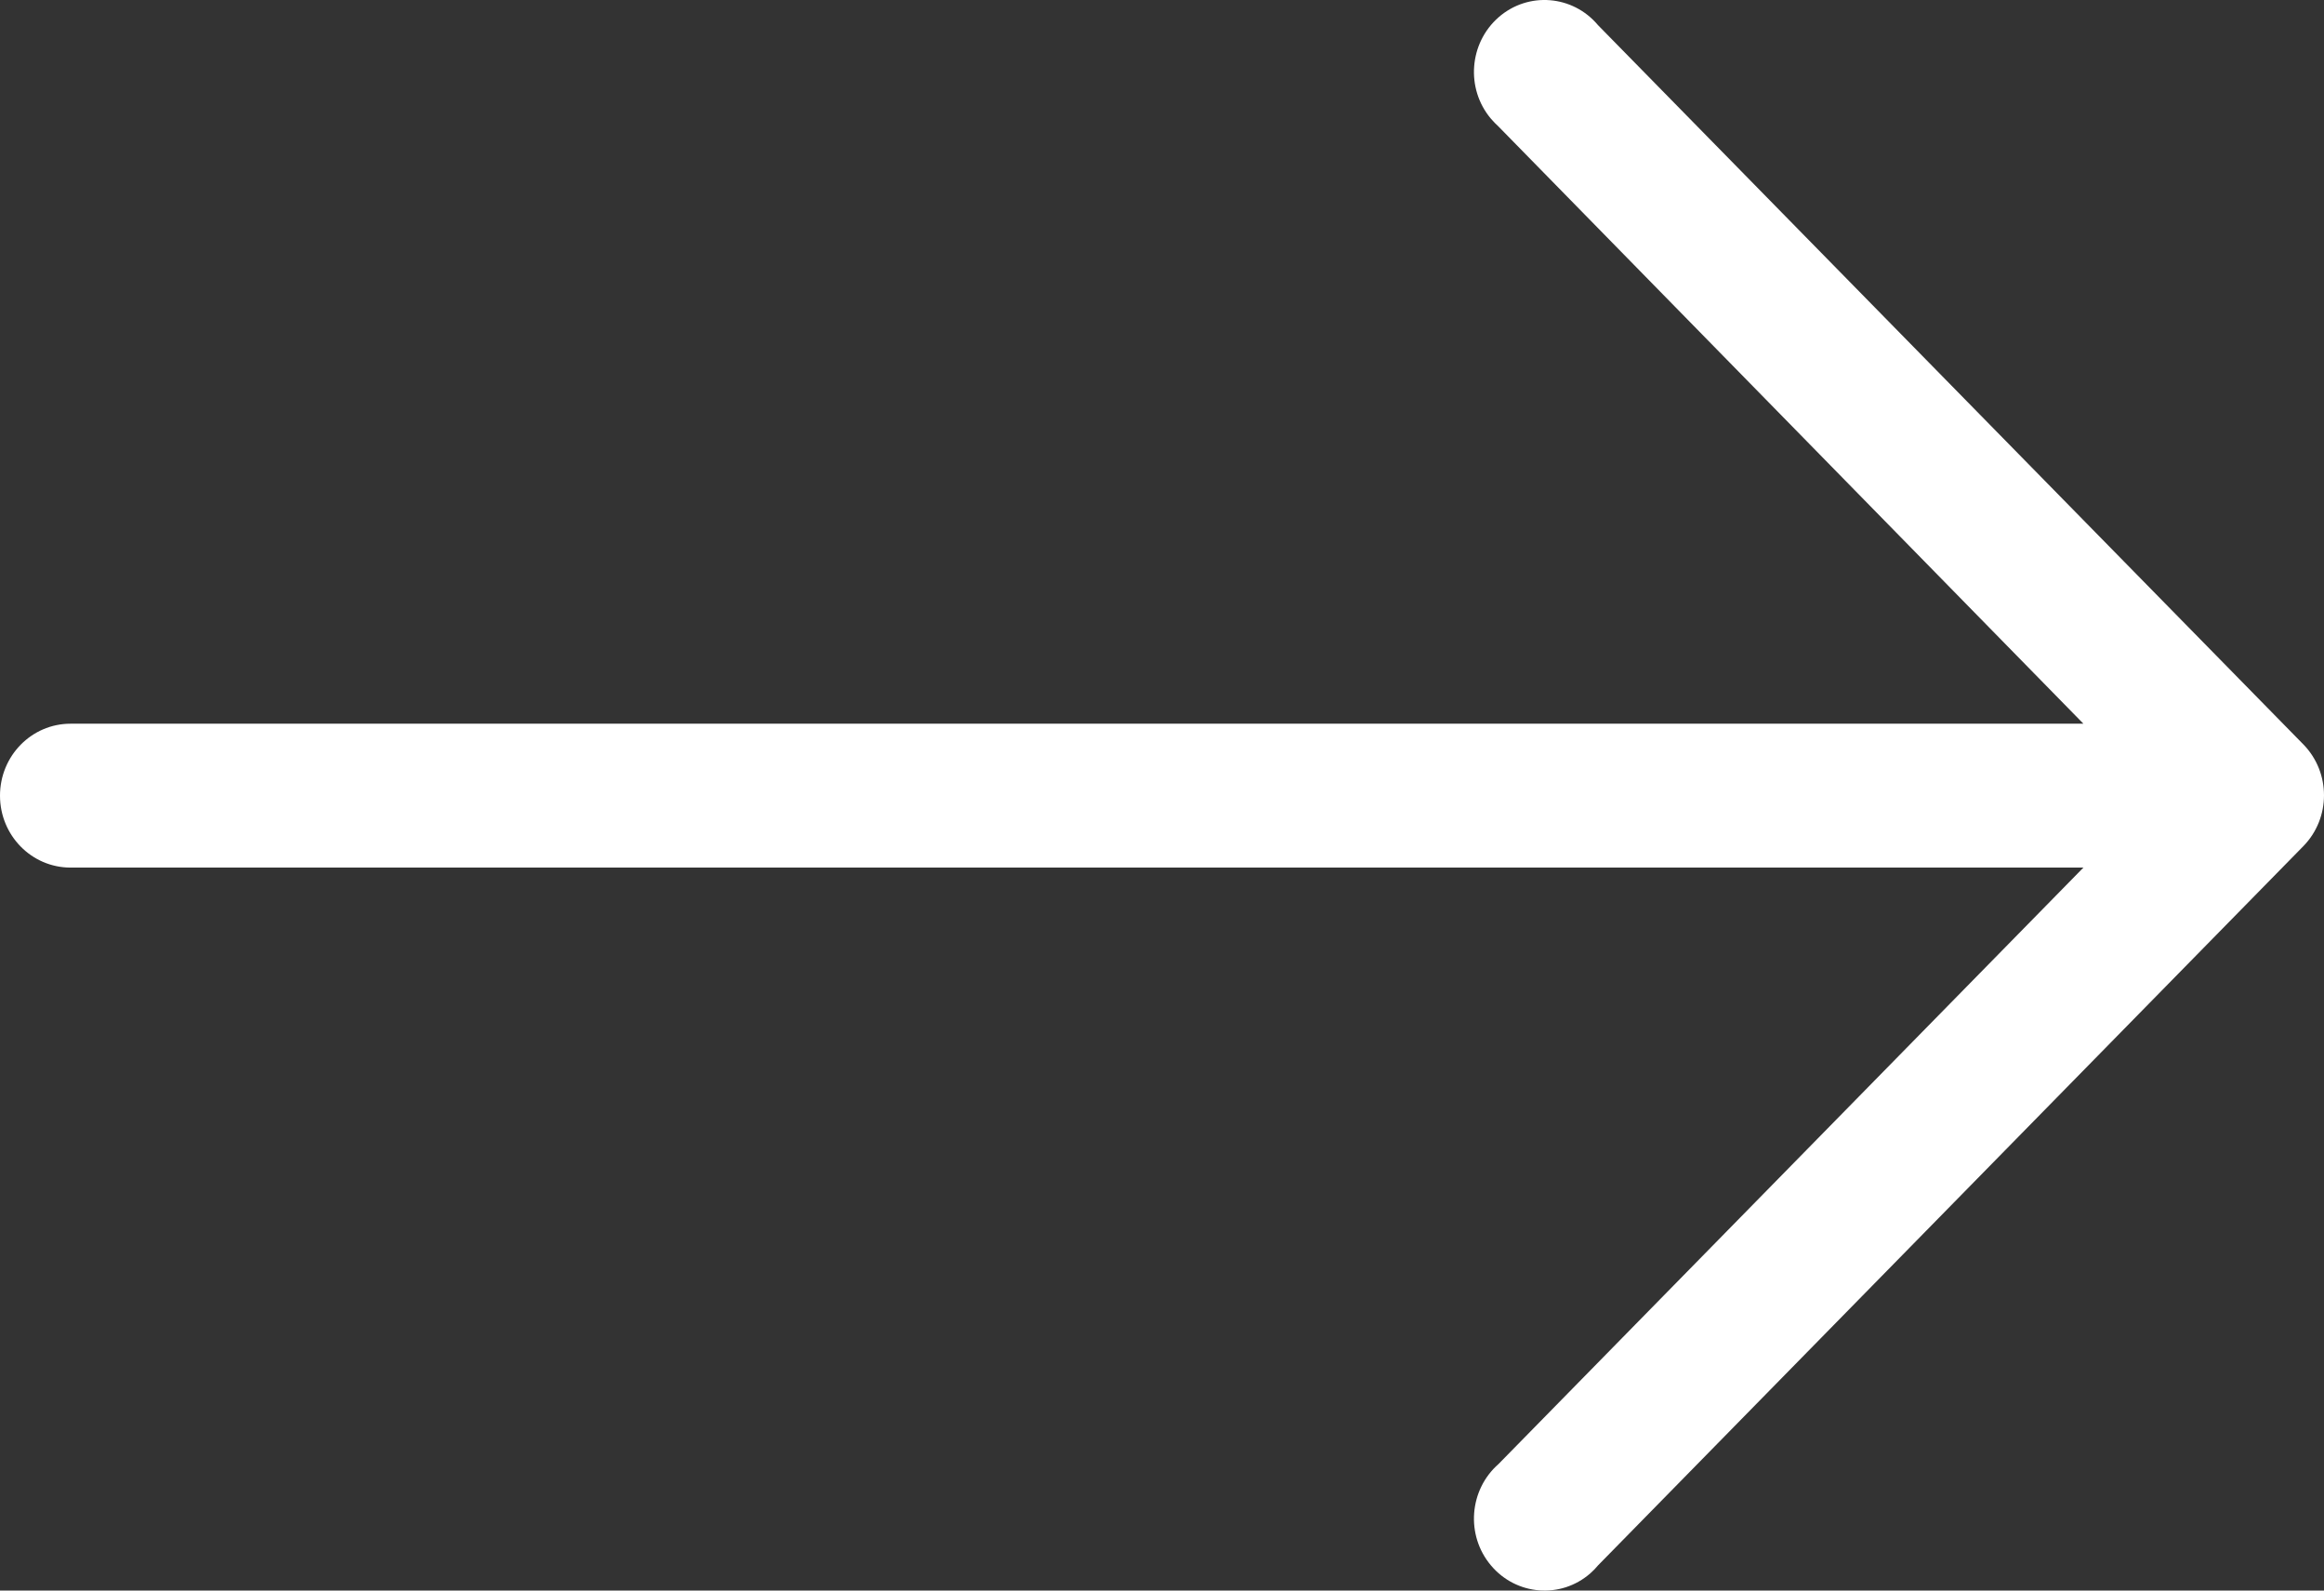 <svg width="19" height="13" viewBox="0 0 19 13" fill="none" xmlns="http://www.w3.org/2000/svg">
<rect x="0" y="0" width="19" height="13" fill="#333333" stroke="none"/>
<path d="M18.832 6.085L13.065 0.206C12.858 -0.041 12.494 -0.07 12.252 0.141C12.01 0.353 11.982 0.724 12.189 0.97C12.209 0.993 12.23 1.015 12.252 1.035L17.033 5.915H0.577C0.258 5.915 0 6.178 0 6.503C0 6.828 0.258 7.091 0.577 7.091H17.033L12.252 11.965C12.01 12.177 11.982 12.548 12.189 12.794C12.396 13.041 12.761 13.07 13.002 12.859C13.025 12.839 13.046 12.817 13.065 12.794L18.832 6.915C19.056 6.685 19.056 6.315 18.832 6.085Z" fill="white"/>
</svg>
